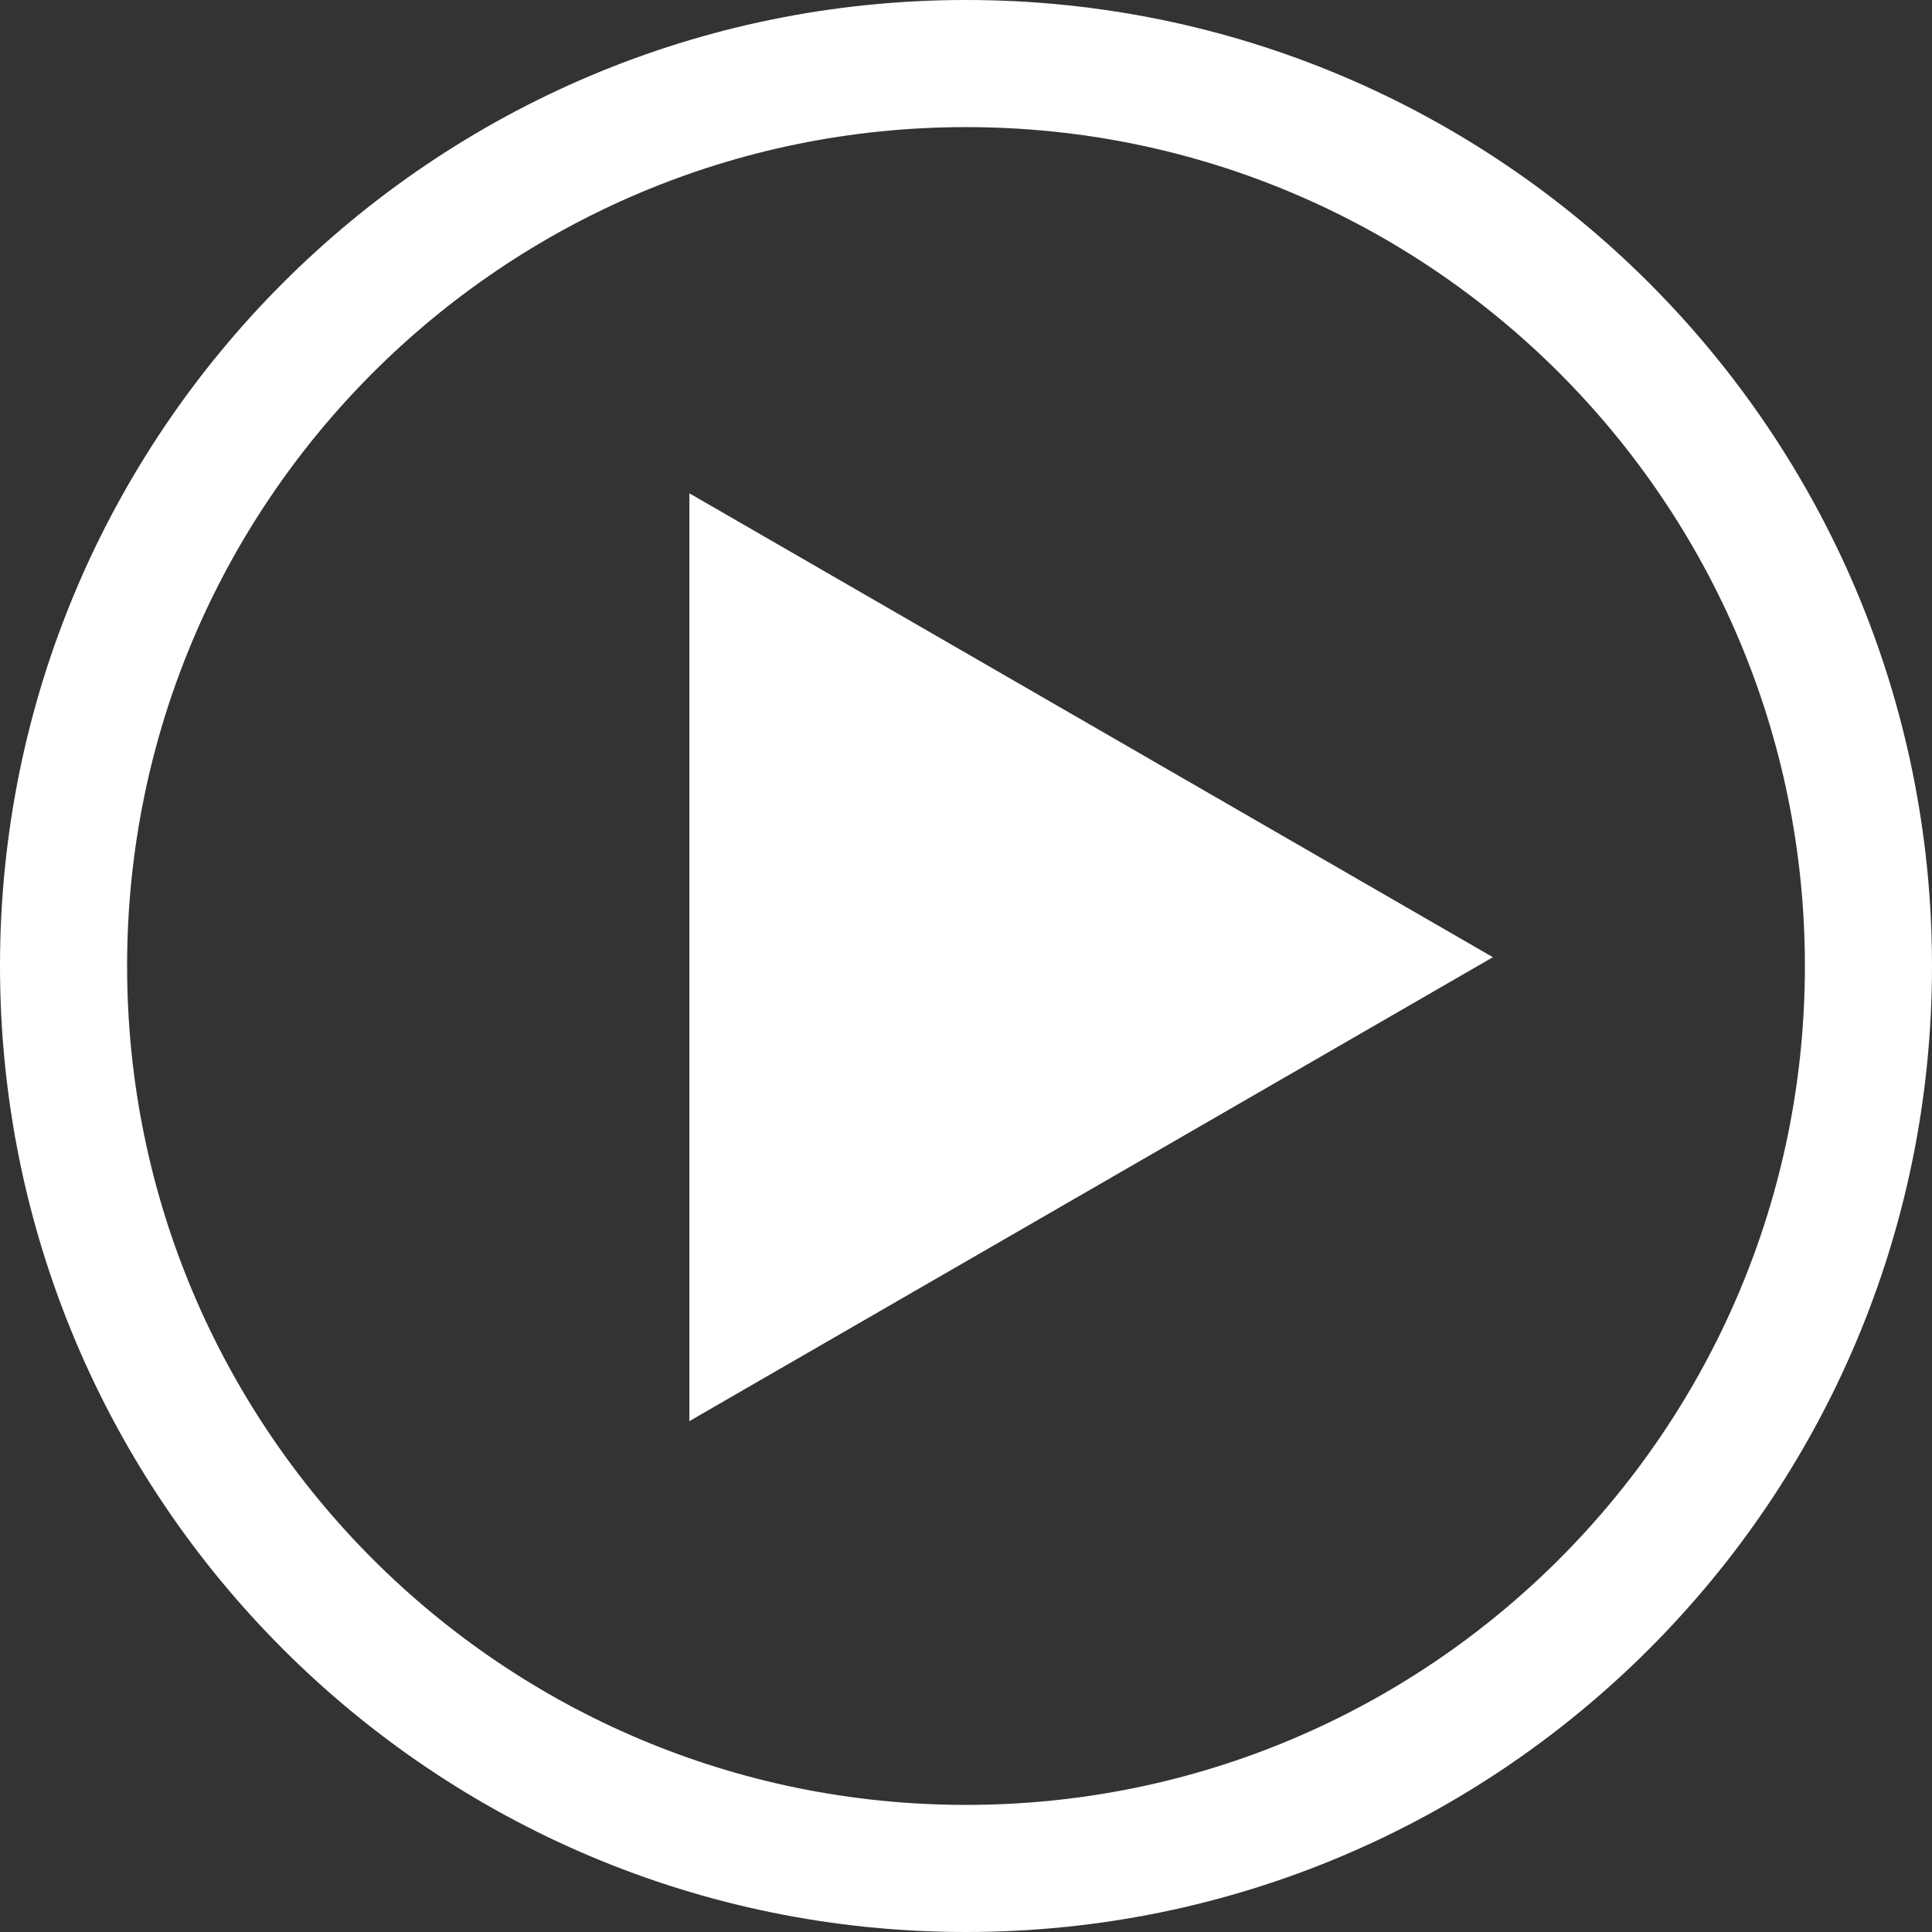 <svg width="76" height="76" viewBox="0 0 76 76" fill="none" xmlns="http://www.w3.org/2000/svg">
<rect x="0" y="0" width="76" height="76" fill="#333333" stroke="none"/>
<path fill-rule="evenodd" clip-rule="evenodd" d="M71 38C71 56.225 56.225 71 38 71C19.775 71 5 56.225 5 38C5 19.775 19.775 5 38 5C56.225 5 71 19.775 71 38ZM76 38C76 58.987 58.987 76 38 76C17.013 76 0 58.987 0 38C0 17.013 17.013 0 38 0C58.987 0 76 17.013 76 38ZM27.118 55.904L58.727 37.654L27.118 19.405L27.118 55.904Z" fill="white"/>
</svg>

